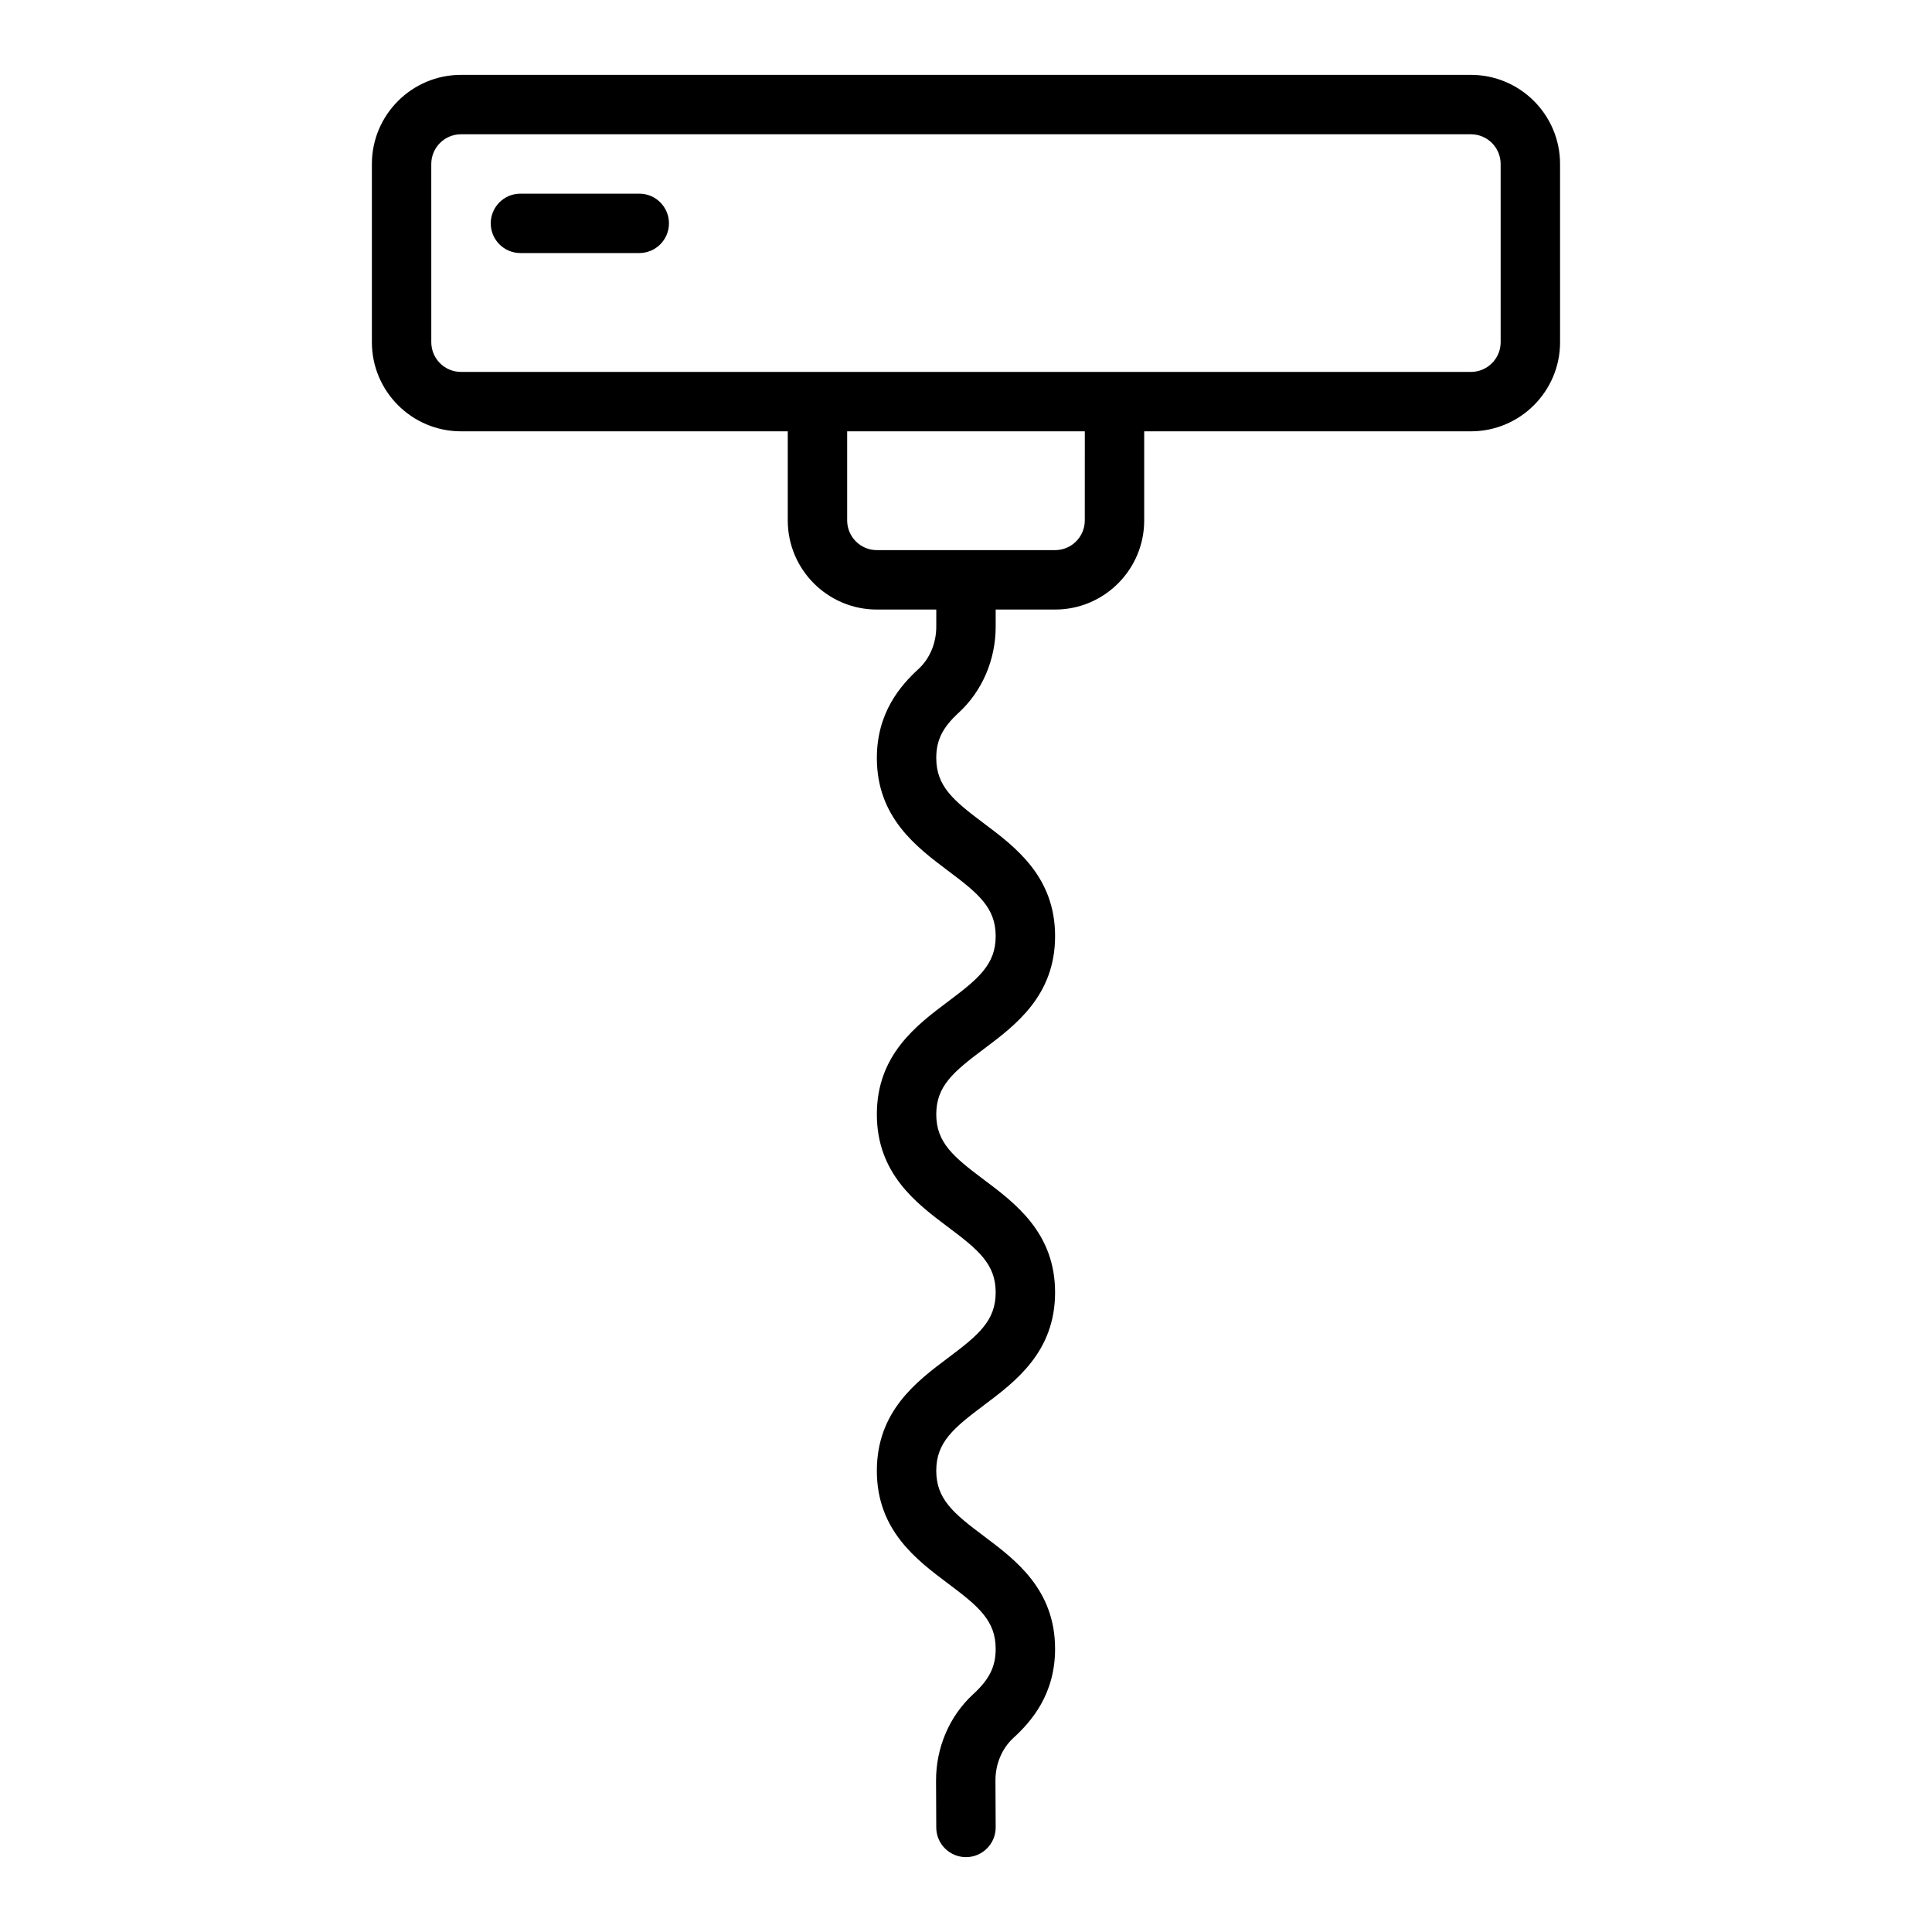 <?xml version="1.0" encoding="UTF-8"?>
<!-- Uploaded to: ICON Repo, www.iconrepo.com, Generator: ICON Repo Mixer Tools -->
<svg fill="#000000" width="800px" height="800px" version="1.1" viewBox="144 144 512 512" xmlns="http://www.w3.org/2000/svg">
 <g>
  <path d="m533.82 163.84h-267.65c-13.023 0-23.617 10.594-23.617 23.617v47.23c0 13.023 10.594 23.617 23.617 23.617h86.594v23.617c0 13.023 10.594 23.617 23.617 23.617h15.742v4.539c0 4.375-1.723 8.469-4.723 11.227-4.731 4.348-11.023 11.52-11.023 23.57 0 15.738 10.477 23.598 18.895 29.91 8.043 6.023 12.594 9.805 12.594 17.305 0 7.504-4.551 11.281-12.598 17.312-8.418 6.312-18.891 14.168-18.891 29.91 0 15.738 10.477 23.586 18.895 29.898 8.043 6.027 12.594 9.801 12.594 17.301 0 7.508-4.551 11.289-12.598 17.324-8.418 6.309-18.891 14.172-18.891 29.941 0 15.738 10.477 23.586 18.895 29.898 8.043 6.023 12.594 9.801 12.594 17.297 0 4.711-1.668 8.078-5.953 12.008-6.301 5.785-9.891 14.168-9.848 23l0.055 12.348c0.02 4.332 3.543 7.836 7.875 7.836h0.039c4.344-0.02 7.852-3.559 7.832-7.91l-0.059-12.348c-0.02-4.406 1.711-8.531 4.746-11.324 4.75-4.352 11.055-11.535 11.055-23.609 0-15.738-10.477-23.59-18.895-29.902-8.043-6.023-12.594-9.797-12.594-17.32 0-7.508 4.551-11.289 12.598-17.324 8.418-6.312 18.891-14.172 18.891-29.914 0-15.738-10.477-23.59-18.895-29.902-8.043-6.027-12.594-9.801-12.594-17.297 0-7.504 4.551-11.281 12.598-17.312 8.418-6.316 18.891-14.168 18.891-29.91 0-15.738-10.473-23.594-18.891-29.906-8.047-6.027-12.598-9.805-12.598-17.309 0-4.695 1.66-8.055 5.93-11.98 6.242-5.731 9.816-14.051 9.816-22.816v-4.539h15.742c13.023 0 23.617-10.594 23.617-23.617v-23.617h86.594c13.023 0 23.617-10.594 23.617-23.617l-0.004-47.23c0-13.023-10.594-23.617-23.613-23.617zm-102.34 118.08c0 4.34-3.531 7.871-7.871 7.871h-47.23c-4.34 0-7.871-3.531-7.871-7.871v-23.617h62.977zm110.21-47.23c0 4.34-3.531 7.871-7.871 7.871h-267.65c-4.34 0-7.871-3.531-7.871-7.871l-0.004-47.234c0-4.34 3.531-7.871 7.871-7.871h267.65c4.34 0 7.871 3.531 7.871 7.871z"/>
  <path d="m313.41 195.32h-31.488c-4.348 0-7.871 3.523-7.871 7.871 0 4.348 3.523 7.871 7.871 7.871h31.488c4.348 0 7.871-3.523 7.871-7.871 0-4.344-3.523-7.871-7.871-7.871z"/>
 </g>
</svg>